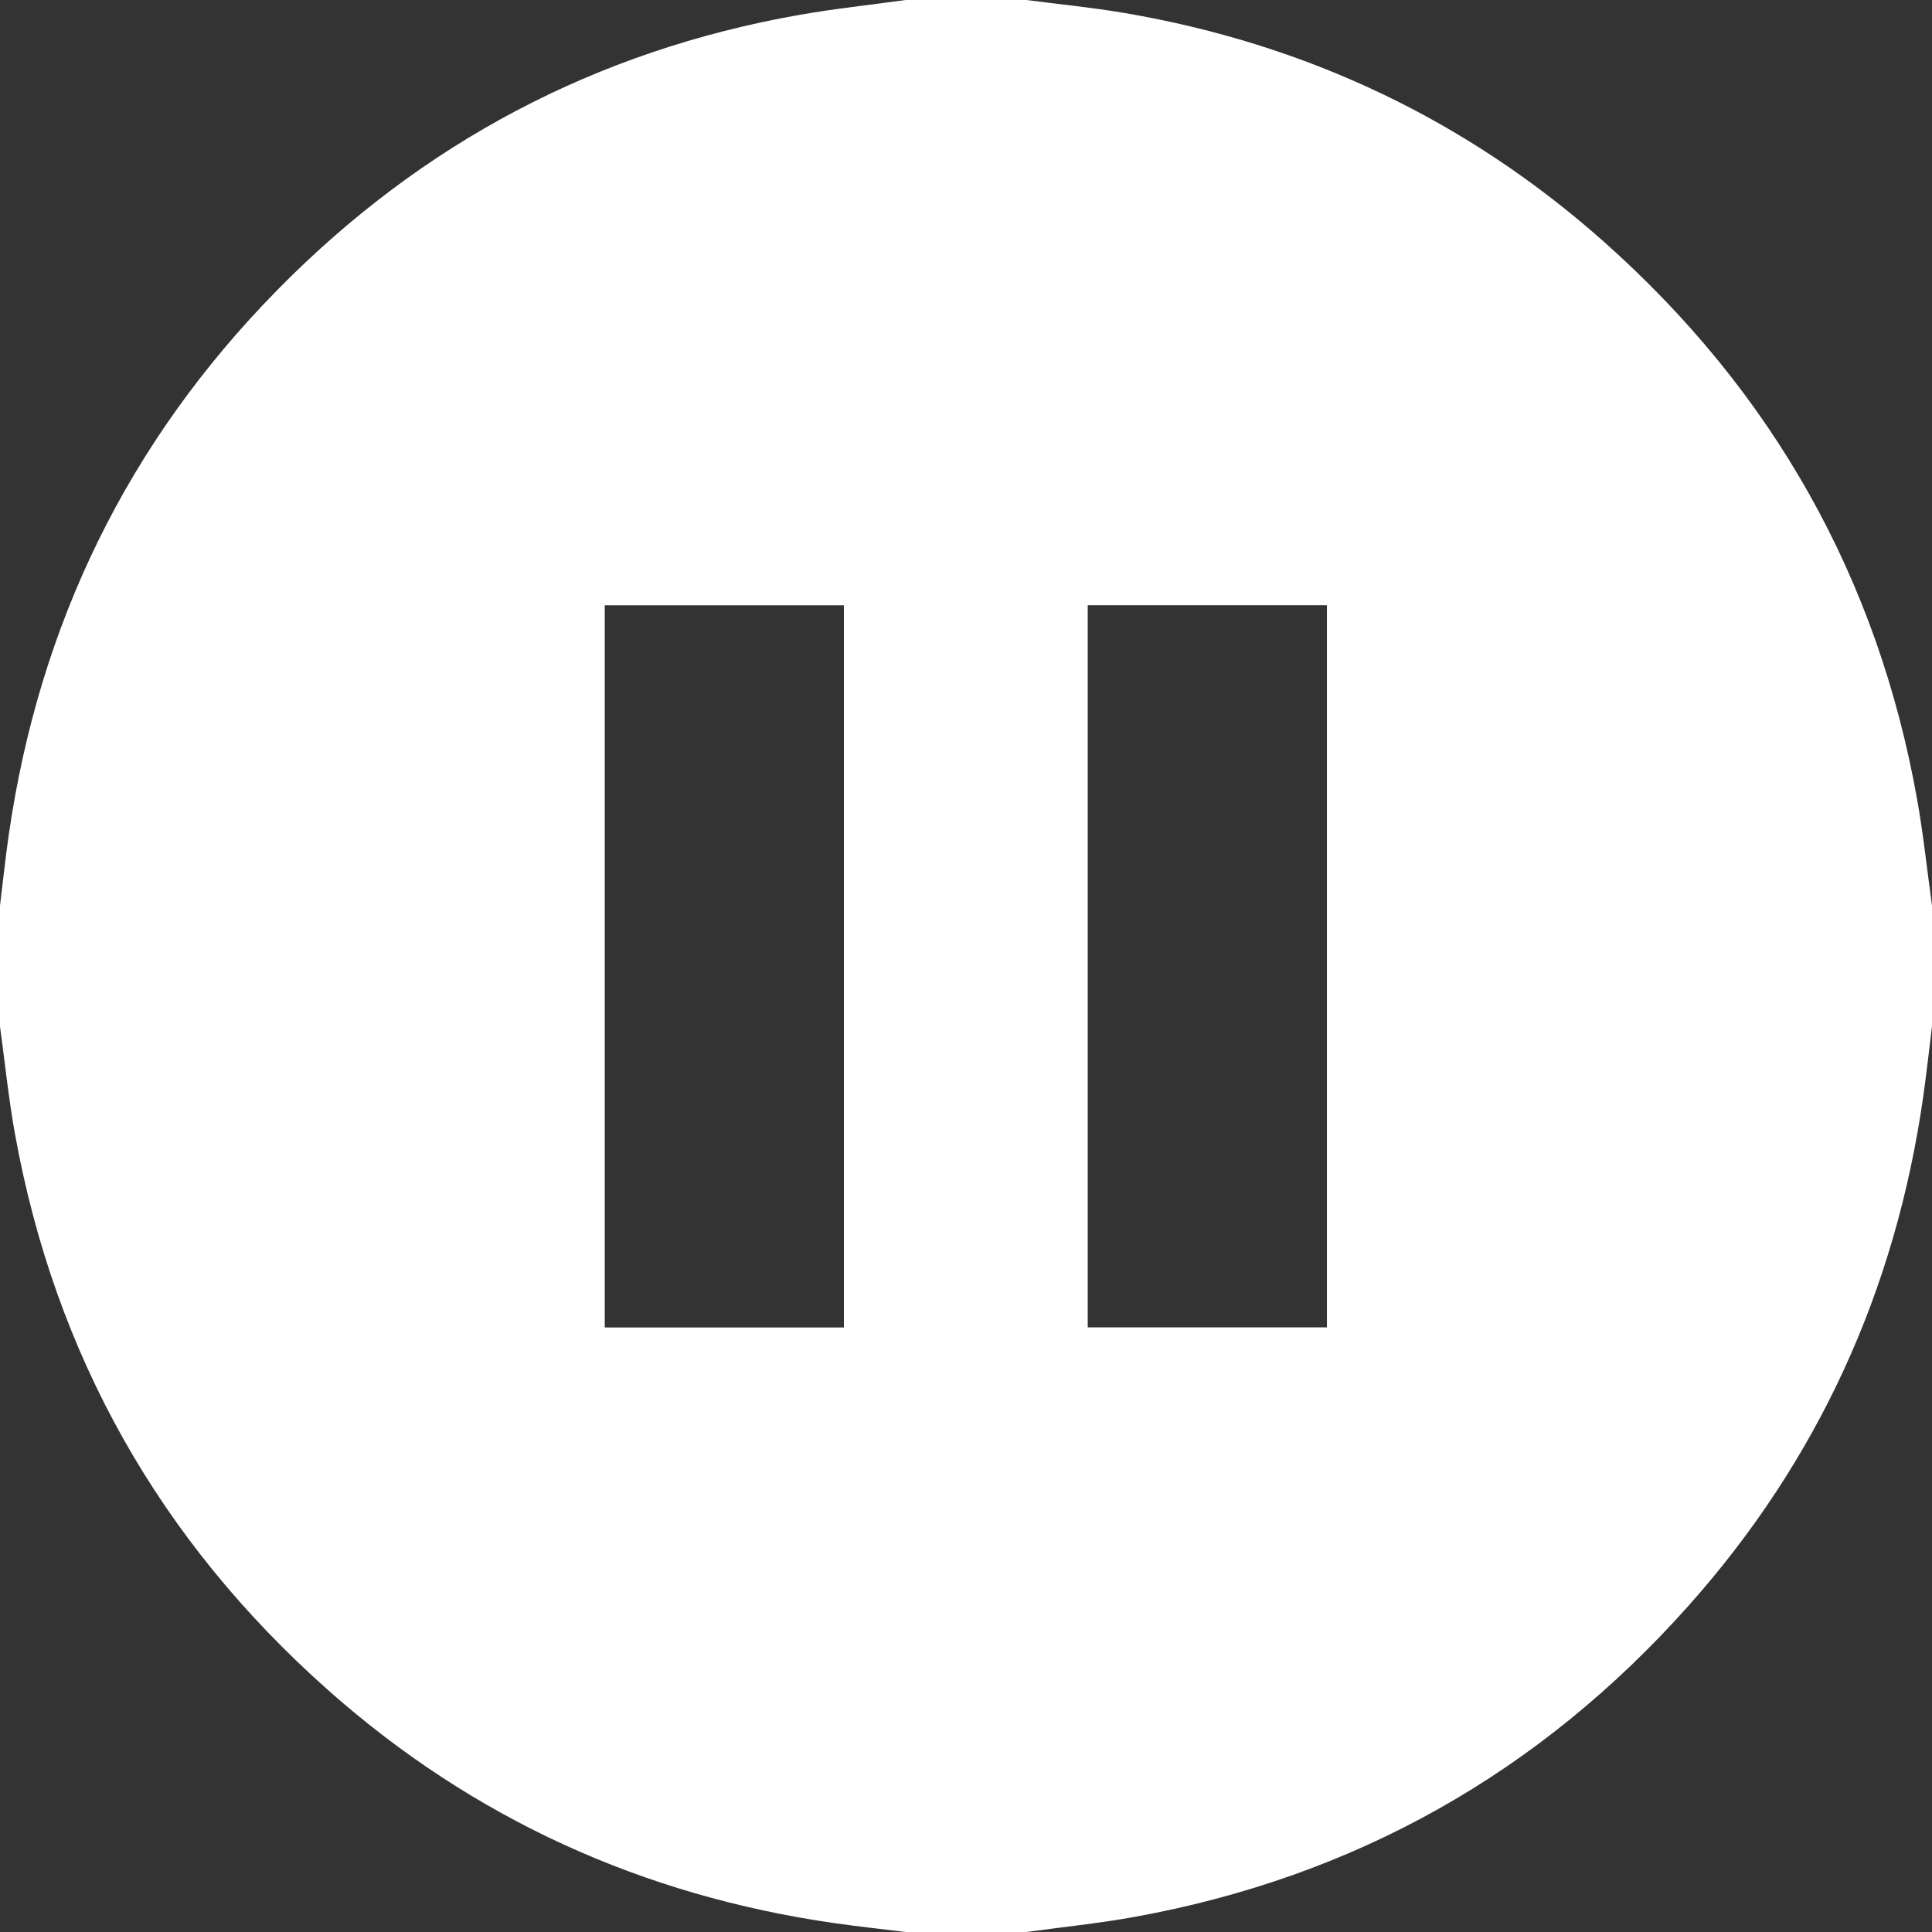 <svg width="60" height="60" viewBox="0 0 60 60" fill="none" xmlns="http://www.w3.org/2000/svg">
<rect x="0" y="0" width="60" height="60" fill="#333333" stroke="none"/>
<g clip-path="url(#clip0_827_73)">
<path d="M28.125 0C29.375 0 30.625 0 31.875 0C32.897 0.133 33.923 0.233 34.939 0.406C40.573 1.369 45.559 3.725 49.828 7.523C55.048 12.169 58.312 17.938 59.539 24.831C59.733 25.922 59.848 27.027 60 28.125V31.875C59.909 32.608 59.83 33.342 59.725 34.073C58.869 40.066 56.461 45.356 52.434 49.873C47.812 55.058 42.069 58.295 35.223 59.533C34.116 59.733 32.992 59.847 31.875 60H28.125C27.394 59.909 26.659 59.831 25.93 59.727C19.959 58.872 14.684 56.48 10.175 52.475C4.966 47.847 1.712 42.094 0.467 35.227C0.266 34.117 0.153 32.992 0 31.875C0 30.625 0 29.375 0 28.125C0.091 27.392 0.166 26.658 0.272 25.927C1.216 19.387 3.973 13.728 8.603 9.016C13.094 4.442 18.509 1.573 24.833 0.461C25.923 0.269 27.027 0.152 28.125 0ZM26.208 41.223V18.798H18.781V41.225H26.208V41.223ZM41.209 41.222V18.797H33.78V41.223H41.209V41.222Z" fill="white"/>
</g>
<defs>
<clipPath id="clip0_827_73">
<rect width="60" height="60" fill="white"/>
</clipPath>
</defs>
</svg>
